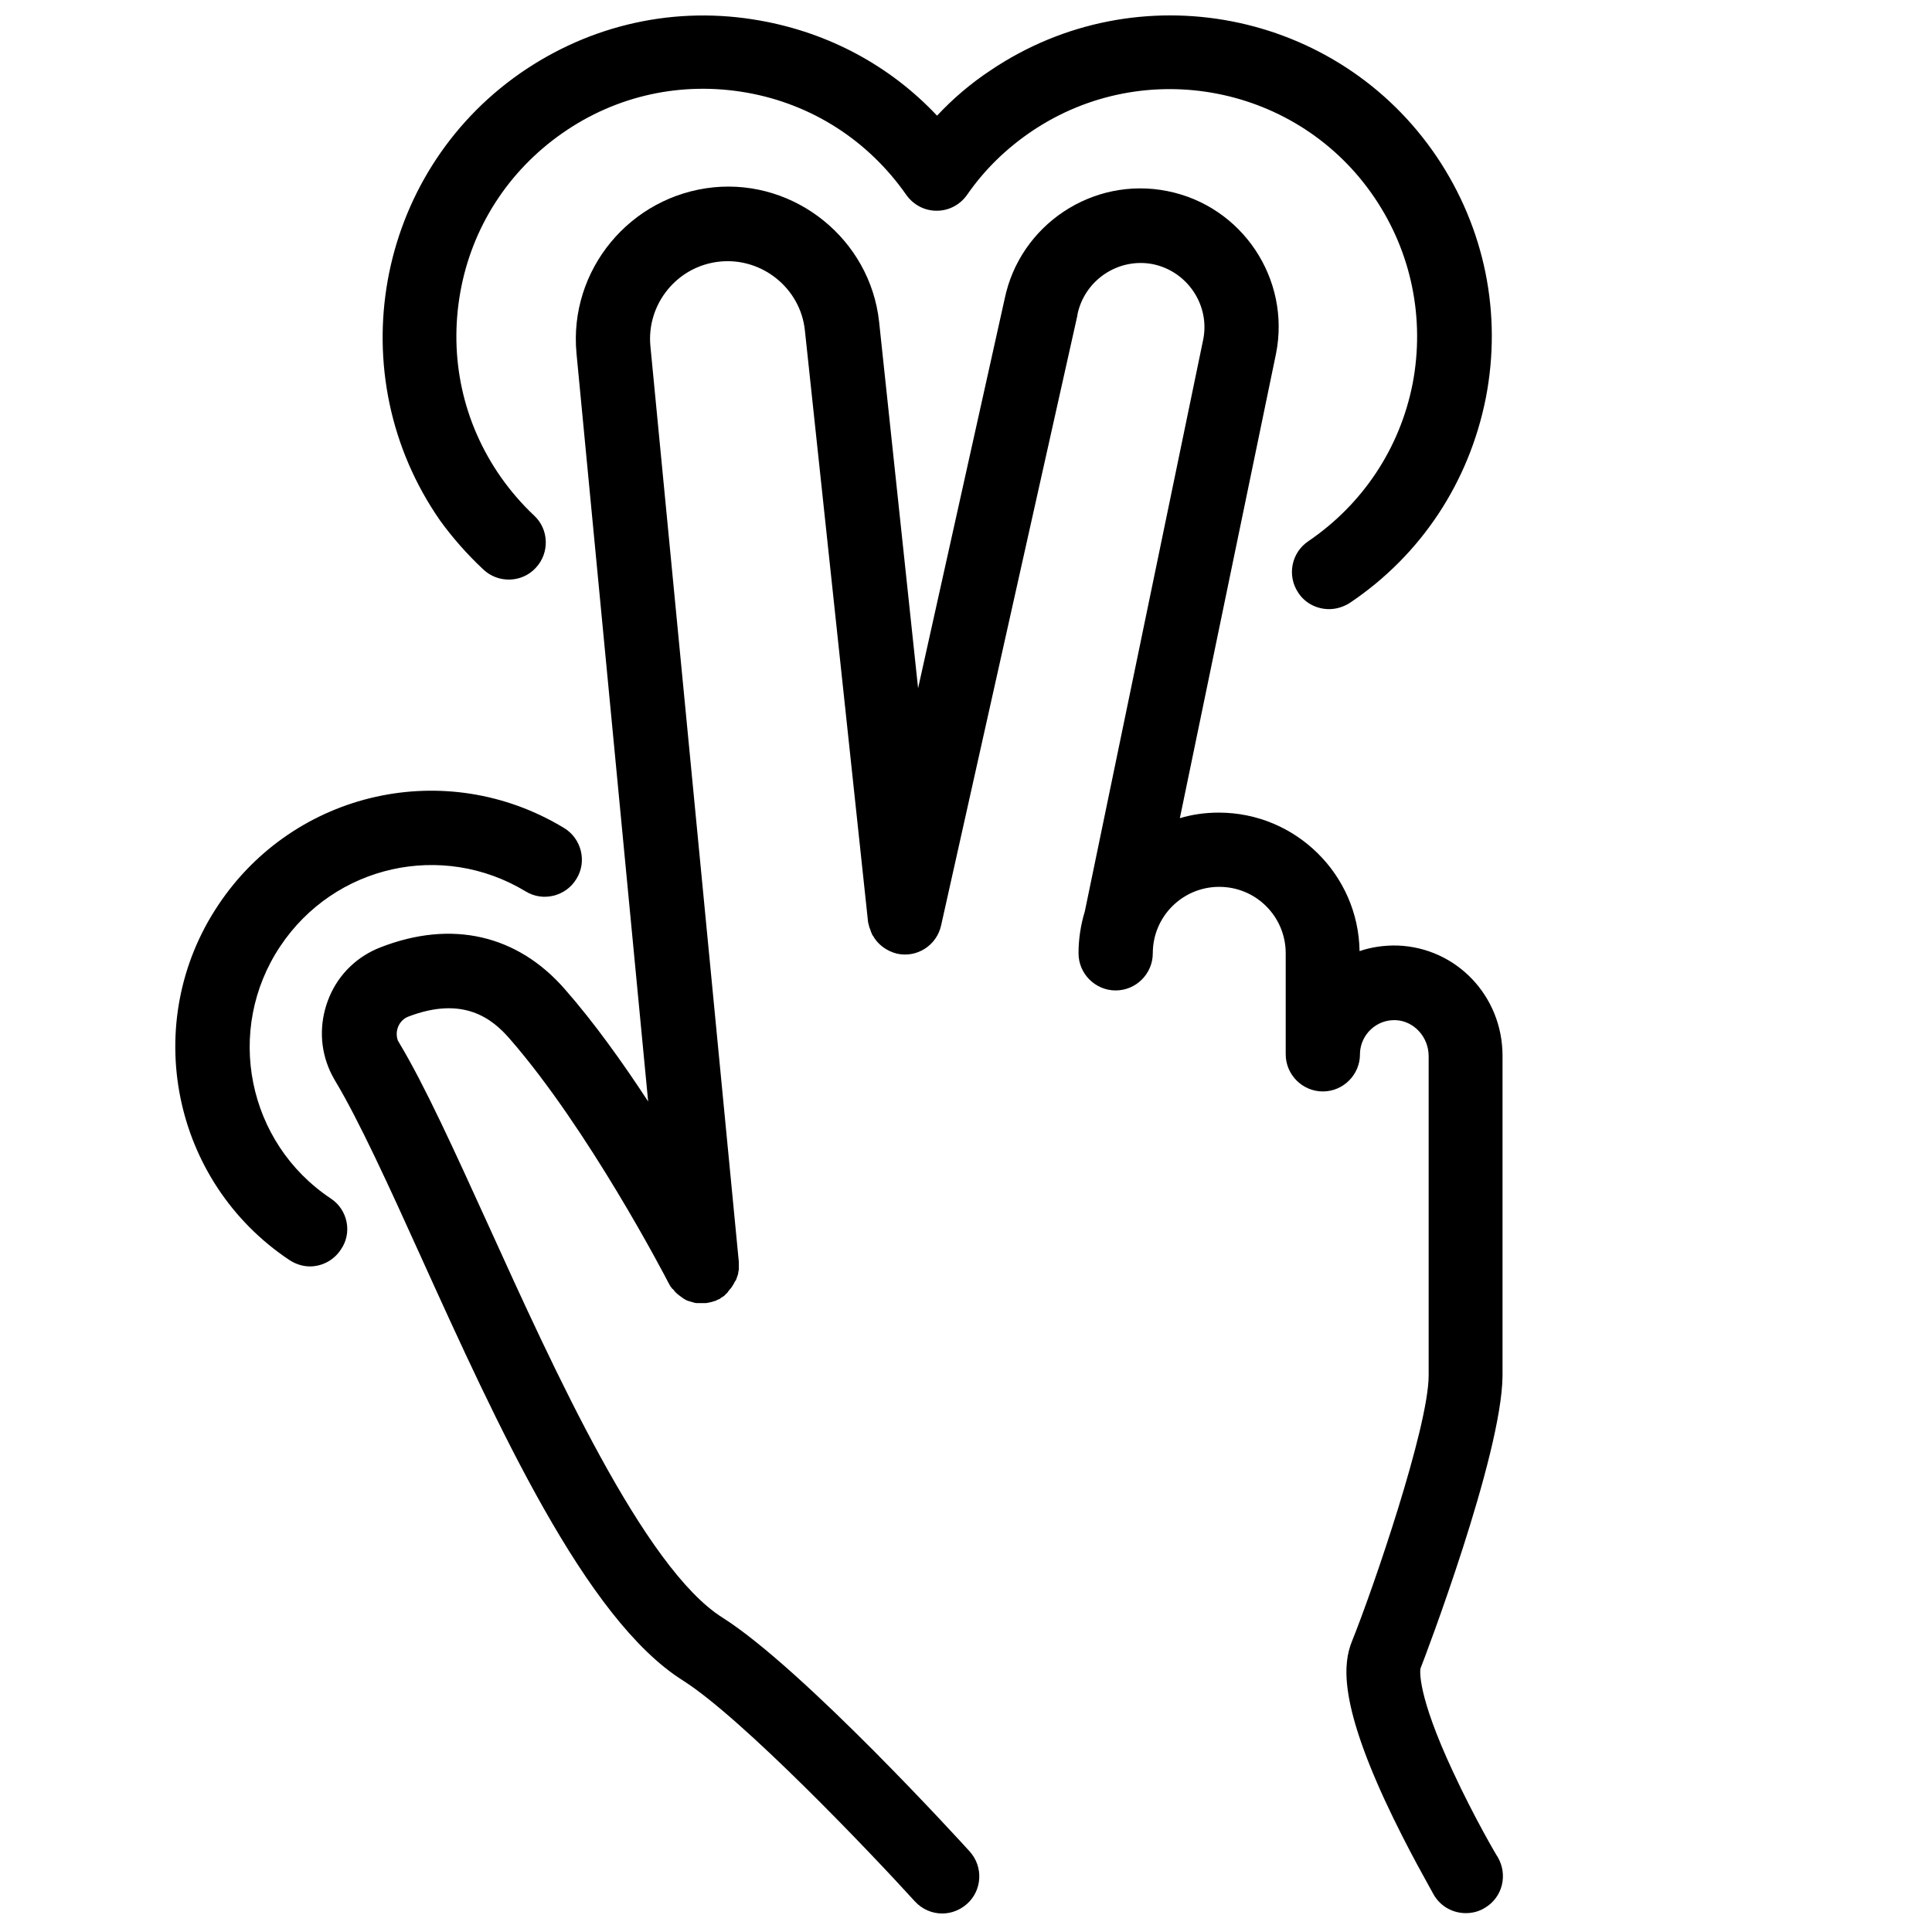 <?xml version="1.0" encoding="UTF-8"?>
<!-- Uploaded to: SVG Repo, www.svgrepo.com, Generator: SVG Repo Mixer Tools -->
<svg width="800px" height="800px" version="1.1" viewBox="144 144 512 512" xmlns="http://www.w3.org/2000/svg">
 <defs>
  <clipPath id="b">
   <path d="m229 193h314v458.9h-314z"/>
  </clipPath>
  <clipPath id="a">
   <path d="m245 148.09h295v157.91h-295z"/>
  </clipPath>
 </defs>
 <g clip-path="url(#b)">
  <path d="m529.1 613.62c-9.645-20.664-8.758-26.961-8.66-27.453 1.18-2.953 21.551-56.48 21.746-77.539v-10.43-74.391c0-15.844-12.203-28.633-27.75-29.227-3.543-0.098-6.988 0.395-10.137 1.477-0.297-20.27-16.926-36.703-37.293-36.703-3.641 0-7.086 0.492-10.332 1.477l25.484-123.1c3.938-19.777-8.953-39.164-28.832-43.098-19.777-3.938-39.066 8.953-43.098 28.633l-22.926 103.12-10.332-97.121c-2.363-21.746-22.141-37.785-43.887-35.621-22.141 2.262-38.375 21.941-36.309 43.98l18.992 198.28c-6.691-10.234-14.27-20.859-22.043-29.719-12.594-14.465-30.012-18.5-48.906-11.121-6.102 2.363-10.922 6.988-13.48 12.988-2.559 6.004-2.754 12.695-0.297 18.793 0.492 1.277 1.18 2.559 1.871 3.738 6.199 10.332 14.168 27.75 22.535 46.25 20.469 45.164 43.691 96.234 69.469 112.47 15.844 10.035 49.789 45.656 61.5 58.547 1.969 2.164 4.625 3.246 7.281 3.246 2.363 0 4.723-0.887 6.594-2.559 4.035-3.641 4.328-9.84 0.688-13.875-1.77-1.969-44.184-48.512-65.535-61.992-20.762-13.086-44.574-65.535-61.992-103.91-9.055-19.875-16.828-37-23.617-48.316-0.098-0.195-0.297-0.492-0.395-0.688-0.59-1.574-0.195-3.051 0.098-3.738 0.297-0.688 1.082-1.969 2.559-2.559 14.762-5.707 22.434 0.59 26.961 5.805 20.859 23.91 41.23 62.977 42.117 64.746 0.195 0.297 0.297 0.59 0.492 0.887 0.098 0.098 0.098 0.195 0.195 0.195 0.098 0.195 0.195 0.395 0.395 0.492 0.098 0.098 0.195 0.195 0.297 0.297 0.098 0.098 0.195 0.297 0.297 0.395l0.594 0.594c0.098 0.098 0.297 0.195 0.395 0.297 0.098 0.098 0.195 0.195 0.395 0.297 0.098 0.098 0.195 0.195 0.395 0.297 0.098 0.098 0.297 0.195 0.395 0.297 0.098 0.098 0.195 0.098 0.297 0.195 0.195 0.098 0.395 0.195 0.492 0.297 0.098 0 0.195 0.098 0.297 0.098 0.195 0.098 0.395 0.195 0.59 0.195 0.098 0 0.195 0.098 0.297 0.098 0.195 0.098 0.395 0.098 0.688 0.195 0.098 0 0.195 0 0.195 0.098 0.195 0 0.395 0.098 0.688 0.098h0.297 0.59 0.395 0.098 0.297 0.492 0.098 0.297c0.195 0 0.395-0.098 0.59-0.098 0.098 0 0.297-0.098 0.395-0.098 0.195 0 0.297-0.098 0.492-0.098 0.195-0.098 0.395-0.098 0.59-0.195 0.098 0 0.195-0.098 0.395-0.098 0.195-0.098 0.395-0.195 0.59-0.297 0.098 0 0.098-0.098 0.195-0.098h0.098c0.195-0.098 0.395-0.195 0.59-0.395 0.098-0.098 0.195-0.098 0.297-0.195 0.195-0.098 0.297-0.195 0.492-0.297 0.098-0.098 0.195-0.195 0.297-0.297 0.098-0.098 0.195-0.195 0.297-0.297 0.098-0.098 0.297-0.297 0.395-0.395 0.098-0.098 0.098-0.098 0.098-0.195 0.195-0.195 0.297-0.395 0.492-0.59 0 0 0-0.098 0.098-0.098 0.195-0.195 0.297-0.395 0.492-0.688 0.098-0.098 0.098-0.195 0.195-0.297 0.098-0.195 0.195-0.297 0.297-0.492 0.098-0.195 0.195-0.492 0.395-0.688 0 0 0-0.098 0.098-0.098 0.195-0.492 0.395-1.082 0.59-1.672v-0.098c0-0.195 0.098-0.395 0.098-0.59 0-0.098 0-0.195 0.098-0.395v-0.492-0.59-0.297-0.688-0.098l-23.43-242.66c-1.082-11.219 7.184-21.352 18.5-22.434 11.121-1.082 21.254 7.086 22.434 18.203l16.727 156.65c0 0.098 0 0.297 0.098 0.395 0 0.195 0 0.297 0.098 0.492 0 0.098 0.098 0.297 0.098 0.395 0 0.195 0.098 0.395 0.195 0.59 0 0.098 0.098 0.195 0.098 0.297 0.098 0.195 0.195 0.395 0.195 0.59 0 0.098 0.098 0.098 0.098 0.195 0.098 0.195 0.195 0.492 0.297 0.688 0 0 0 0.098 0.098 0.098 1.277 2.363 3.641 4.133 6.394 4.82 5.312 1.18 10.527-2.164 11.711-7.477l36.121-161.67v-0.195c1.871-9.152 10.824-15.152 19.977-13.383 9.152 1.871 15.152 10.824 13.383 19.875l-31.391 151.64c-1.082 3.543-1.672 7.281-1.672 11.121 0 5.41 4.43 9.84 9.84 9.84s9.84-4.43 9.84-9.84c0-9.742 7.871-17.613 17.613-17.613s17.613 7.871 17.613 17.613v26.766c0 5.41 4.43 9.84 9.84 9.84s9.84-4.43 9.84-9.84v-0.297c0.195-5.019 4.43-8.953 9.445-8.758 4.82 0.195 8.758 4.43 8.758 9.543v84.723c-0.098 13.777-14.762 56.582-20.367 70.453-2.262 5.707-3.344 15.742 8.758 42.016 6.102 13.188 12.793 24.602 12.988 25.094 1.871 3.148 5.117 4.82 8.461 4.82 1.672 0 3.445-0.395 5.019-1.379 4.723-2.754 6.199-8.758 3.445-13.48-0.199-0.195-6.301-10.625-11.809-22.531z"/>
 </g>
 <g clip-path="url(#a)">
  <path d="m272.08 294.91c3.938 3.738 10.234 3.543 13.875-0.395 3.738-3.938 3.543-10.234-0.395-13.875-3.344-3.148-6.297-6.594-8.855-10.234-10.035-14.367-13.777-31.684-10.727-48.906 3.051-17.219 12.695-32.176 27.059-42.215 14.367-10.035 31.684-13.777 48.906-10.727 17.219 3.051 32.176 12.695 42.215 27.059 1.871 2.656 4.82 4.231 8.07 4.231 3.246 0 6.199-1.574 8.07-4.231 4.625-6.691 10.43-12.301 17.121-16.828 29.914-20.172 70.75-12.301 90.922 17.711 9.742 14.465 13.285 31.98 10.035 49.102-3.344 17.121-13.188 31.98-27.652 41.82-4.527 3.051-5.707 9.152-2.656 13.676 1.871 2.856 5.019 4.328 8.168 4.328 1.871 0 3.836-0.59 5.512-1.672 18.895-12.695 31.586-31.98 36.016-54.316 4.328-22.336-0.297-44.969-12.988-63.863-26.273-38.965-79.312-49.199-118.28-22.926-5.215 3.445-9.938 7.477-14.168 12.004-12.398-13.188-28.633-21.941-46.84-25.191-22.434-4.035-44.969 0.984-63.664 13.973-38.473 26.863-48.02 80-21.156 118.57 3.144 4.344 7.082 8.867 11.41 12.902z"/>
 </g>
 <path d="m231.64 461.6c-22.141-14.762-28.141-44.672-13.383-66.812 14.367-21.551 42.902-27.945 65.043-14.562 4.625 2.856 10.727 1.277 13.48-3.344 2.856-4.625 1.277-10.727-3.344-13.48-31.191-18.895-71.438-9.84-91.609 20.469-20.762 31.094-12.301 73.309 18.895 94.07 1.672 1.082 3.543 1.672 5.41 1.672 3.148 0 6.297-1.574 8.168-4.43 3.144-4.43 1.863-10.629-2.66-13.582z"/>
</svg>